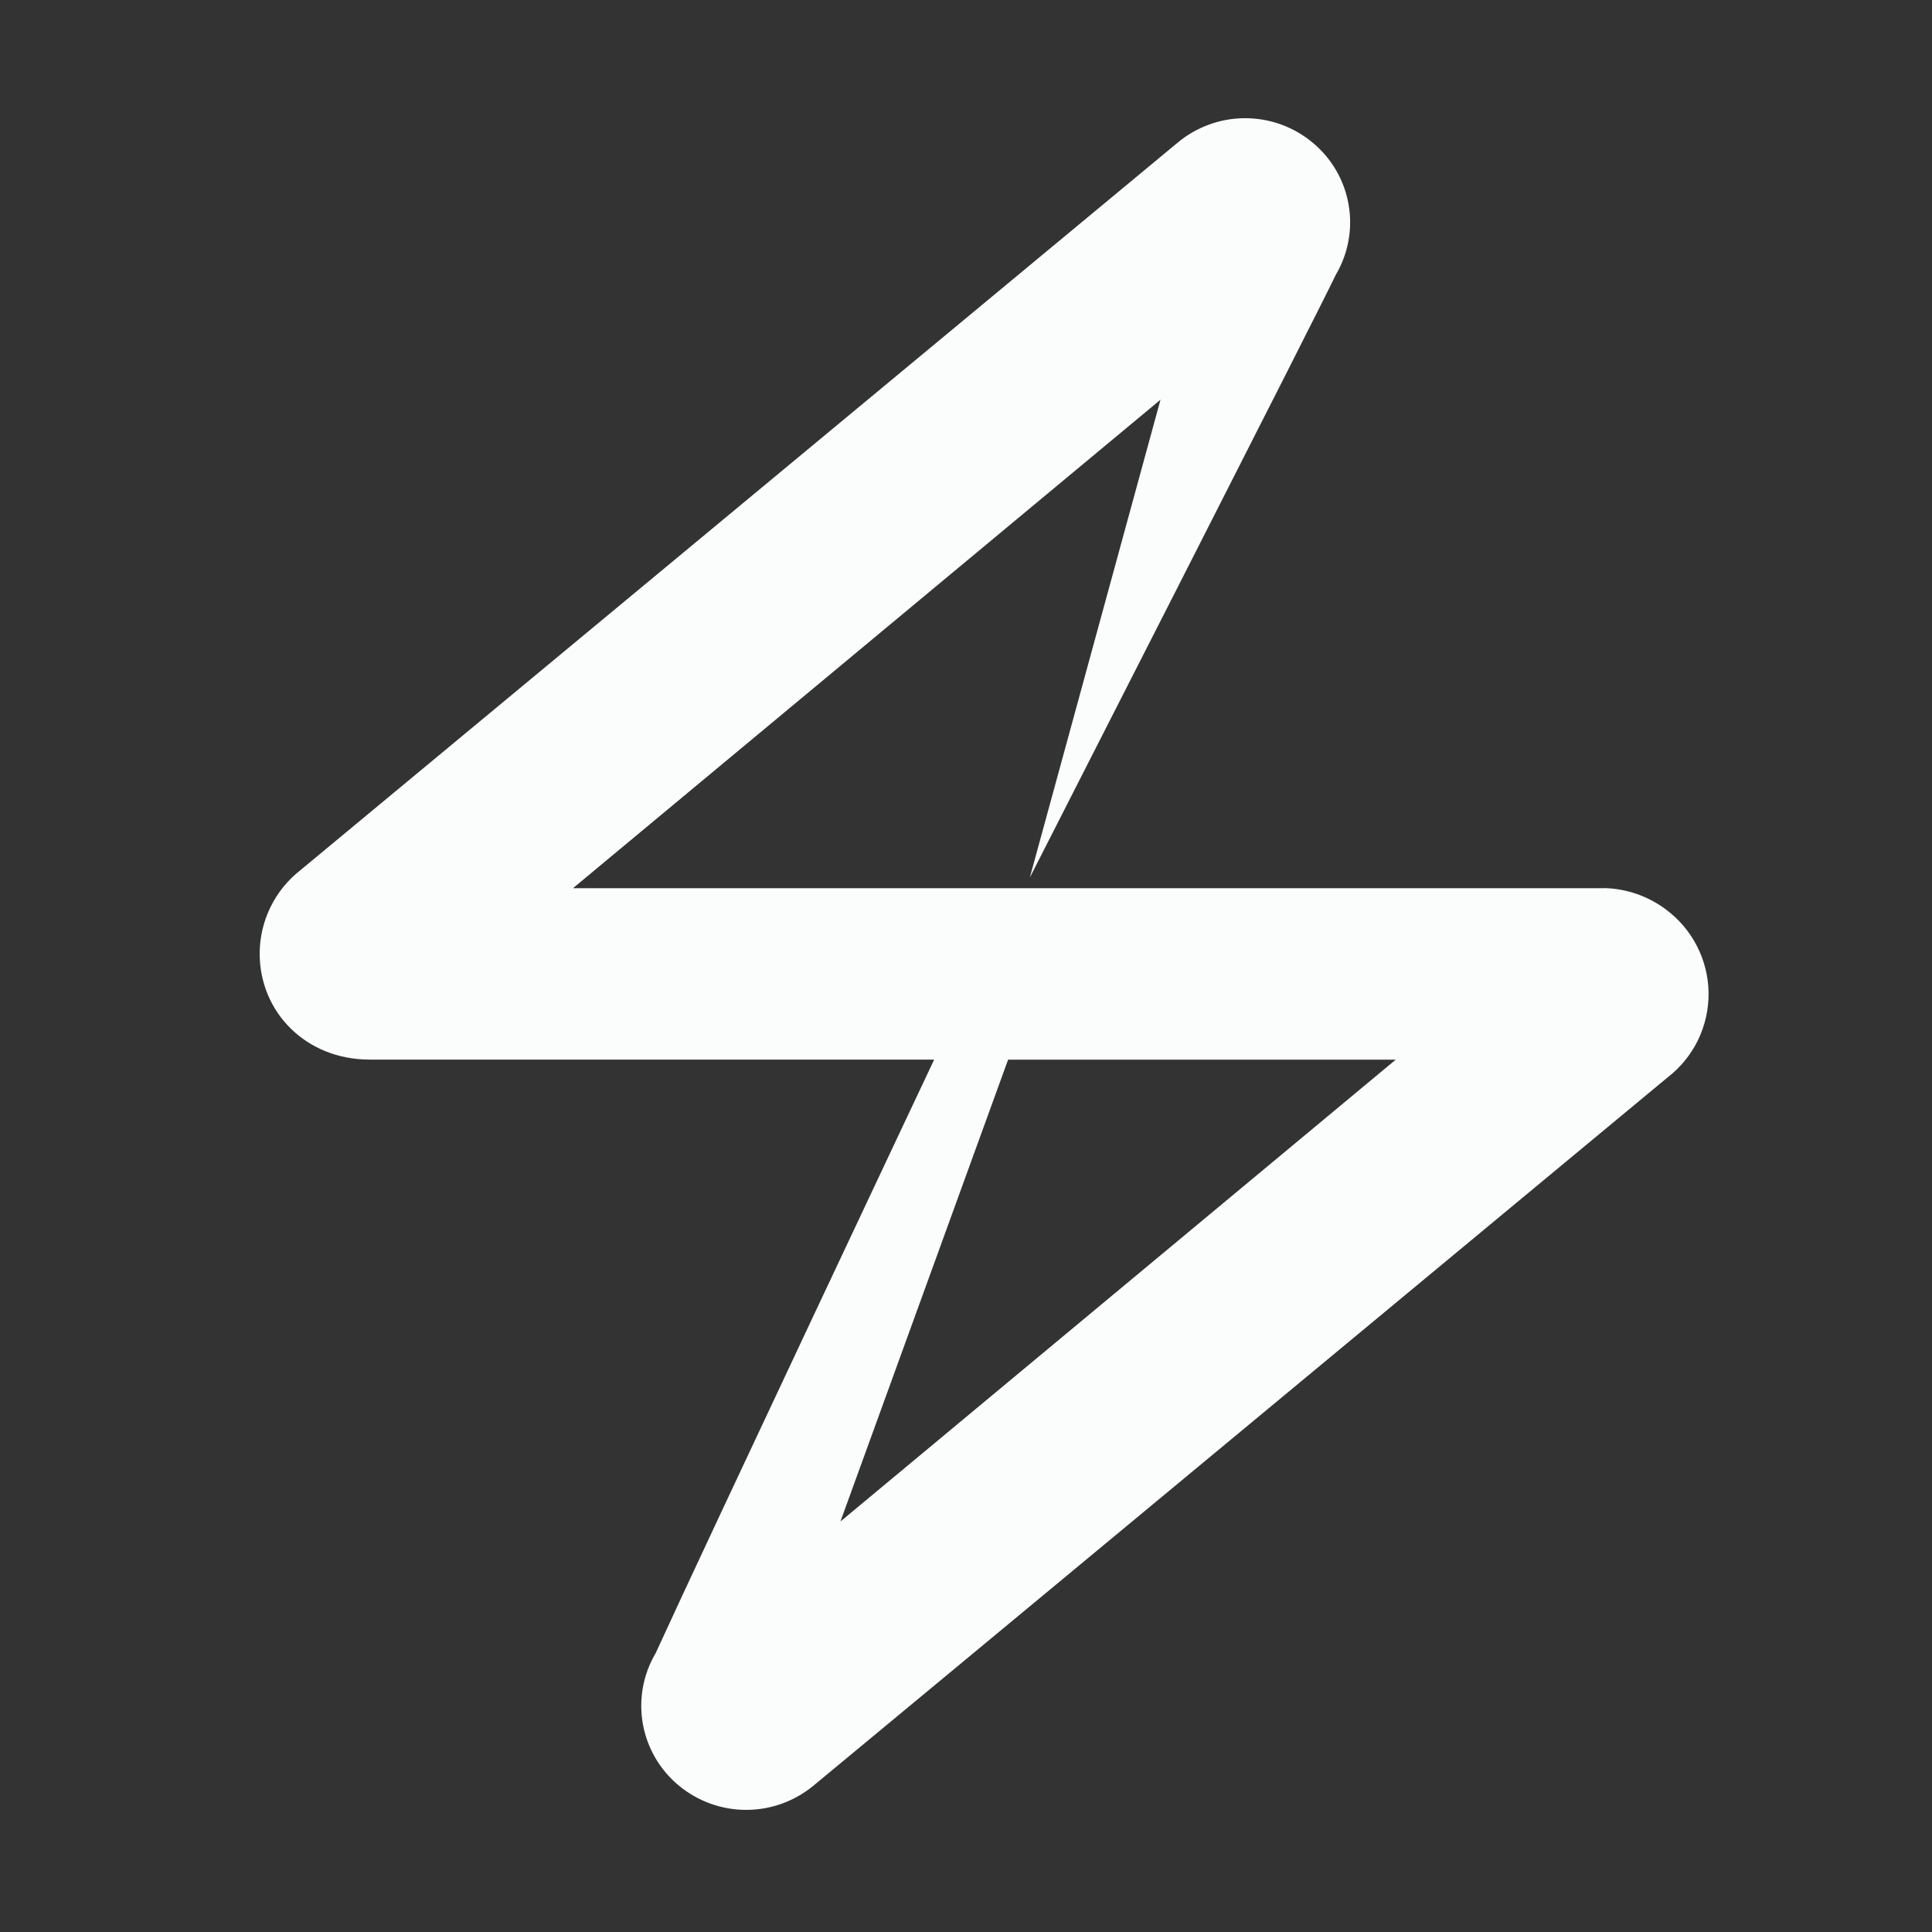 <svg width="34" height="34" viewBox="0 0 34 34" fill="none" xmlns="http://www.w3.org/2000/svg">
<rect x="0" y="0" width="34" height="34" fill="#333333" stroke="none"/>
<path d="M28.242 15.631H10.083L20.423 7.034L18.123 15.444C18.123 15.444 23.306 5.279 23.506 4.839C23.727 4.466 23.808 4.027 23.733 3.6C23.659 3.173 23.434 2.786 23.1 2.51C22.766 2.231 22.344 2.079 21.908 2.08C21.473 2.081 21.052 2.235 20.719 2.515L5.29 15.311C5.066 15.486 4.884 15.709 4.76 15.964C4.635 16.219 4.57 16.499 4.57 16.783C4.57 17.809 5.381 18.647 6.504 18.647H16.44C16.44 18.647 12.394 27.219 11.539 29.092C11.318 29.465 11.238 29.904 11.312 30.331C11.386 30.758 11.61 31.144 11.944 31.421C12.278 31.7 12.701 31.852 13.136 31.851C13.572 31.85 13.993 31.695 14.327 31.415C14.368 31.385 29.345 18.962 29.345 18.962C29.573 18.787 29.757 18.561 29.883 18.302C30.008 18.043 30.071 17.759 30.068 17.471C30.064 17.184 29.994 16.901 29.862 16.646C29.73 16.39 29.541 16.169 29.309 15.999C28.998 15.769 28.625 15.64 28.239 15.629L28.242 15.631ZM14.79 26.776L17.741 18.648H24.563L14.79 26.776Z" fill="#FBFCFC"/>
</svg>

